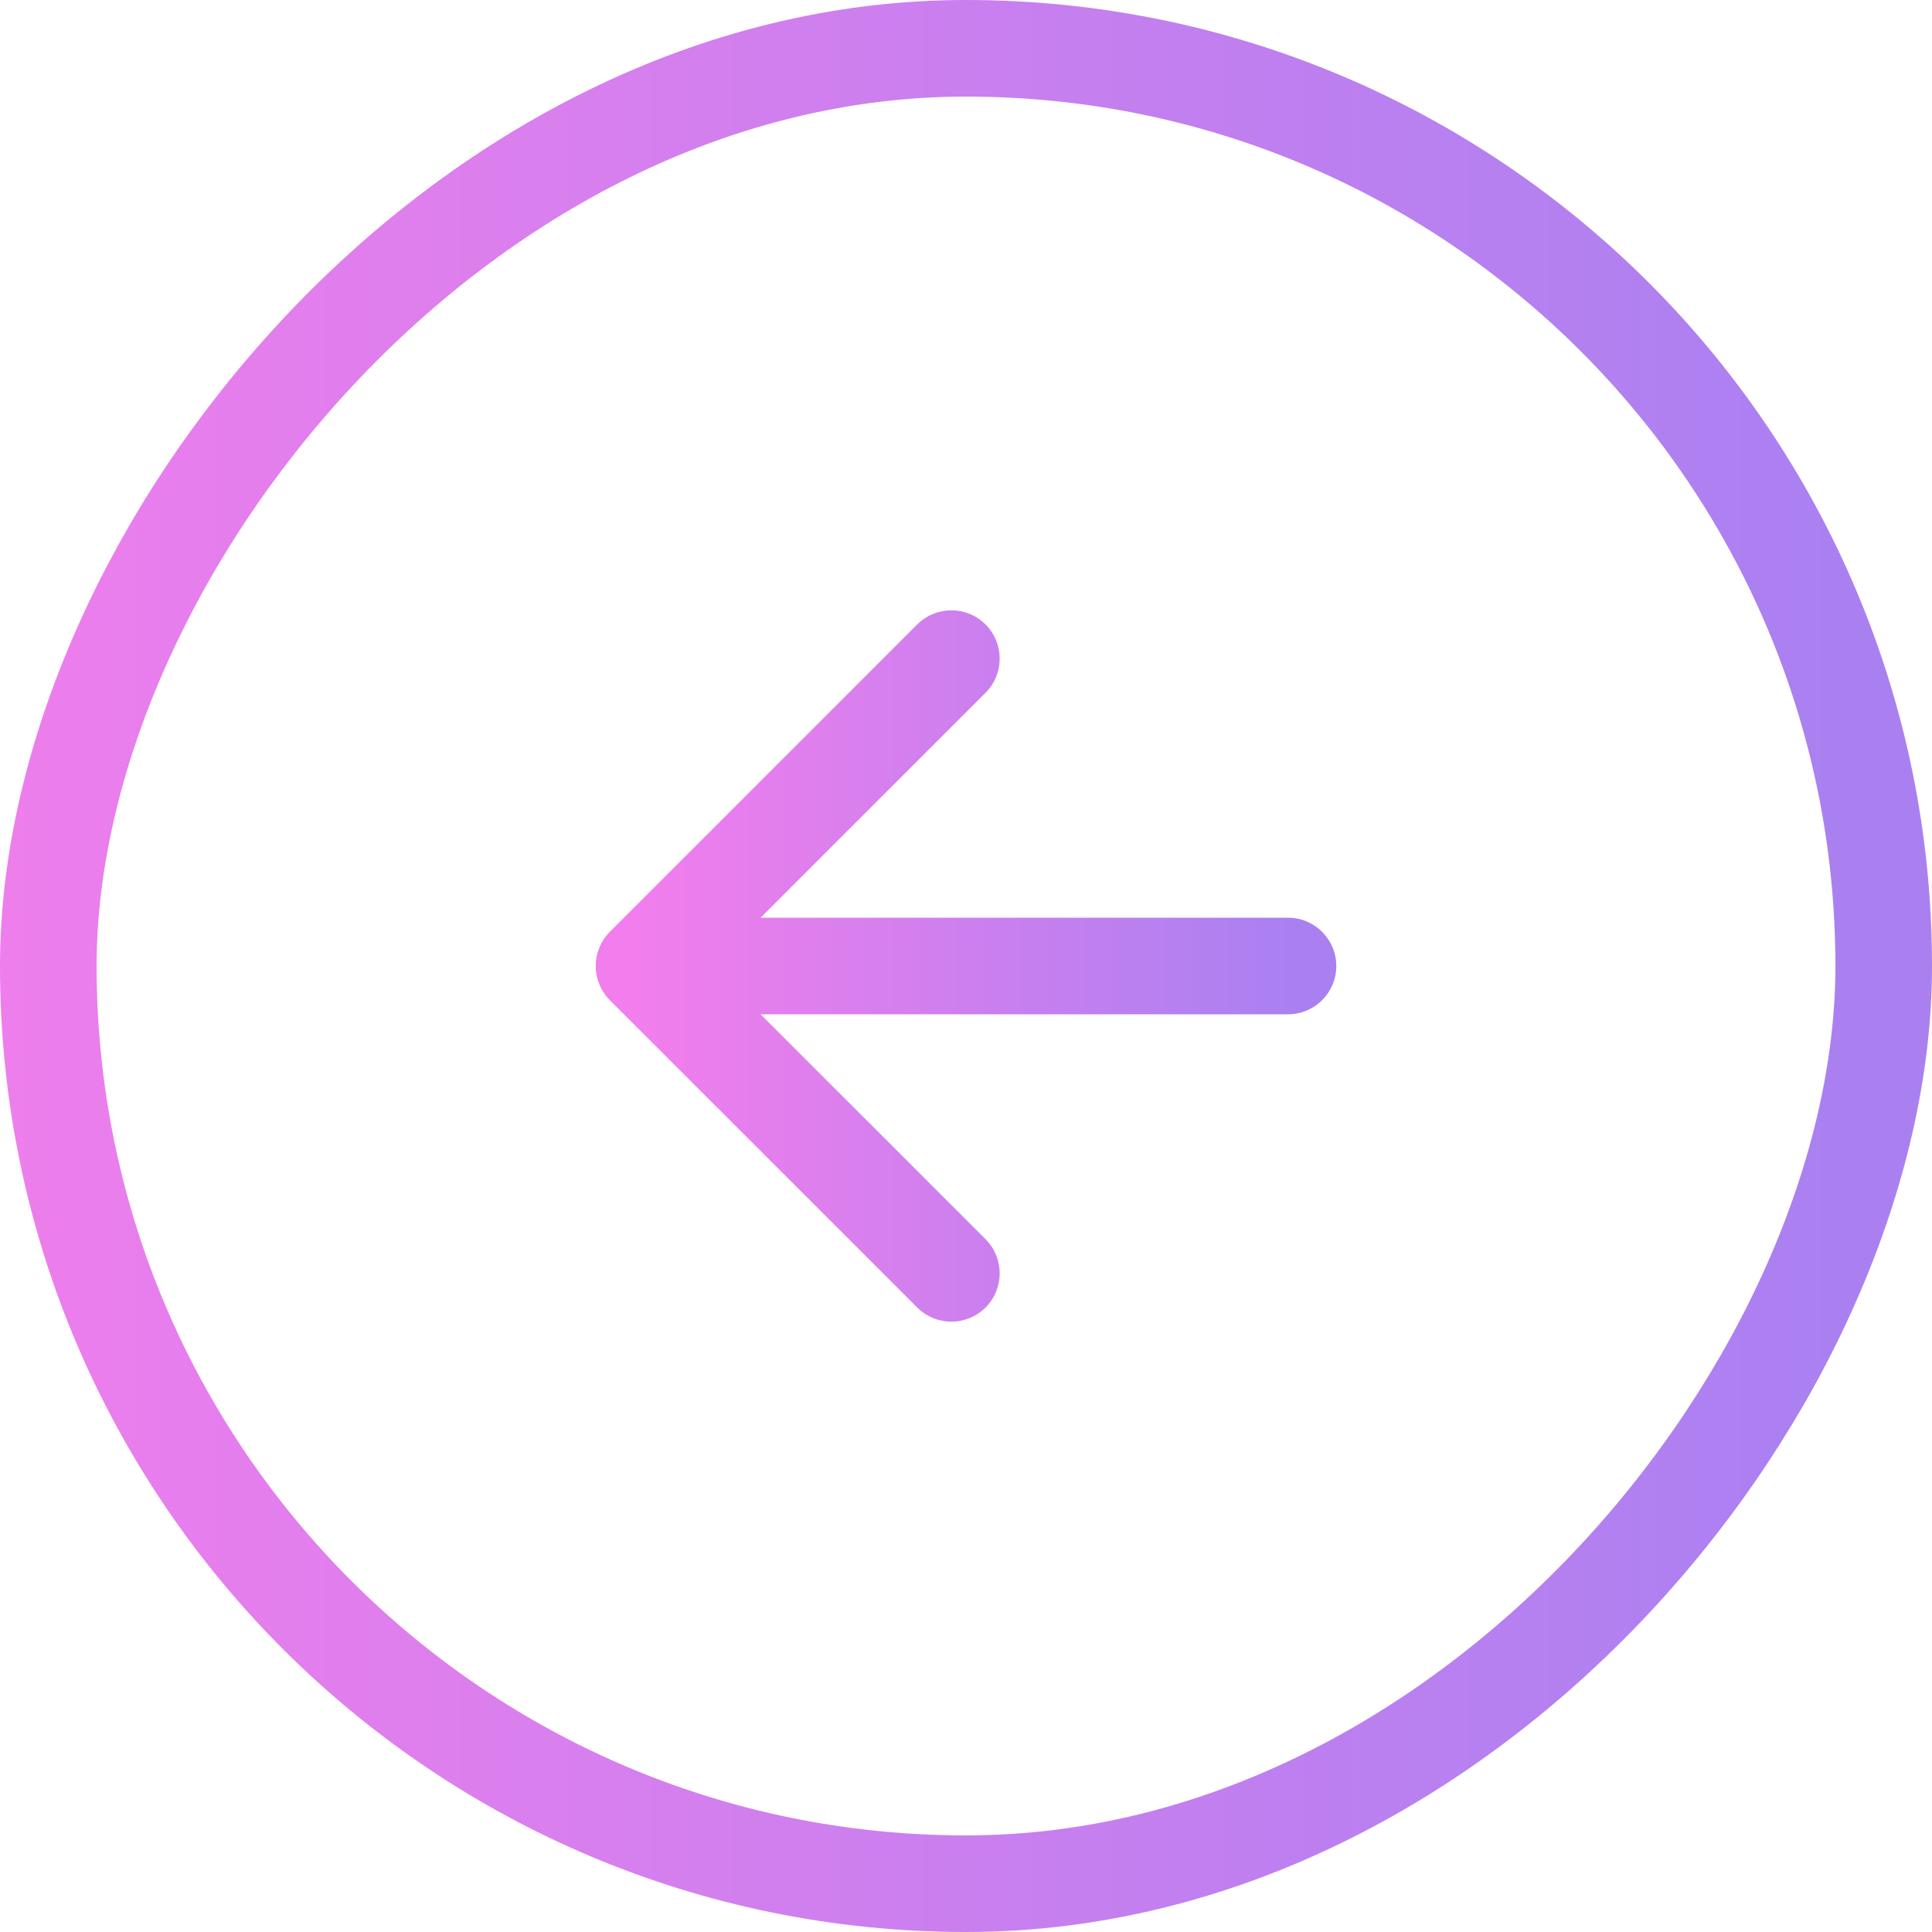 <svg width="60" height="60" viewBox="0 0 60 60" fill="none" xmlns="http://www.w3.org/2000/svg">
<rect x="-1.5" y="1.5" width="57" height="57" rx="28.5" transform="matrix(-1 0 0 1 57 0)" stroke="url(#paint0_linear_2369_24037)" stroke-width="3"/>
<path d="M40 31.5C40.828 31.5 41.5 30.828 41.5 30C41.5 29.172 40.828 28.5 40 28.5V31.5ZM18.939 28.939C18.354 29.525 18.354 30.475 18.939 31.061L28.485 40.606C29.071 41.192 30.021 41.192 30.607 40.606C31.192 40.021 31.192 39.071 30.607 38.485L22.121 30L30.607 21.515C31.192 20.929 31.192 19.979 30.607 19.393C30.021 18.808 29.071 18.808 28.485 19.393L18.939 28.939ZM40 30V28.5L20 28.5V30V31.5L40 31.5V30Z" fill="url(#paint1_linear_2369_24037)"/>
<defs>
<linearGradient id="paint0_linear_2369_24037" x1="60" y1="30.049" x2="-6.25558e-07" y2="30.049" gradientUnits="userSpaceOnUse">
<stop stop-color="#F17EEC"/>
<stop offset="1" stop-color="#AA80F1"/>
</linearGradient>
<linearGradient id="paint1_linear_2369_24037" x1="20" y1="29.499" x2="40" y2="29.499" gradientUnits="userSpaceOnUse">
<stop stop-color="#F17EEC"/>
<stop offset="1" stop-color="#AA80F1"/>
</linearGradient>
</defs>
</svg>
